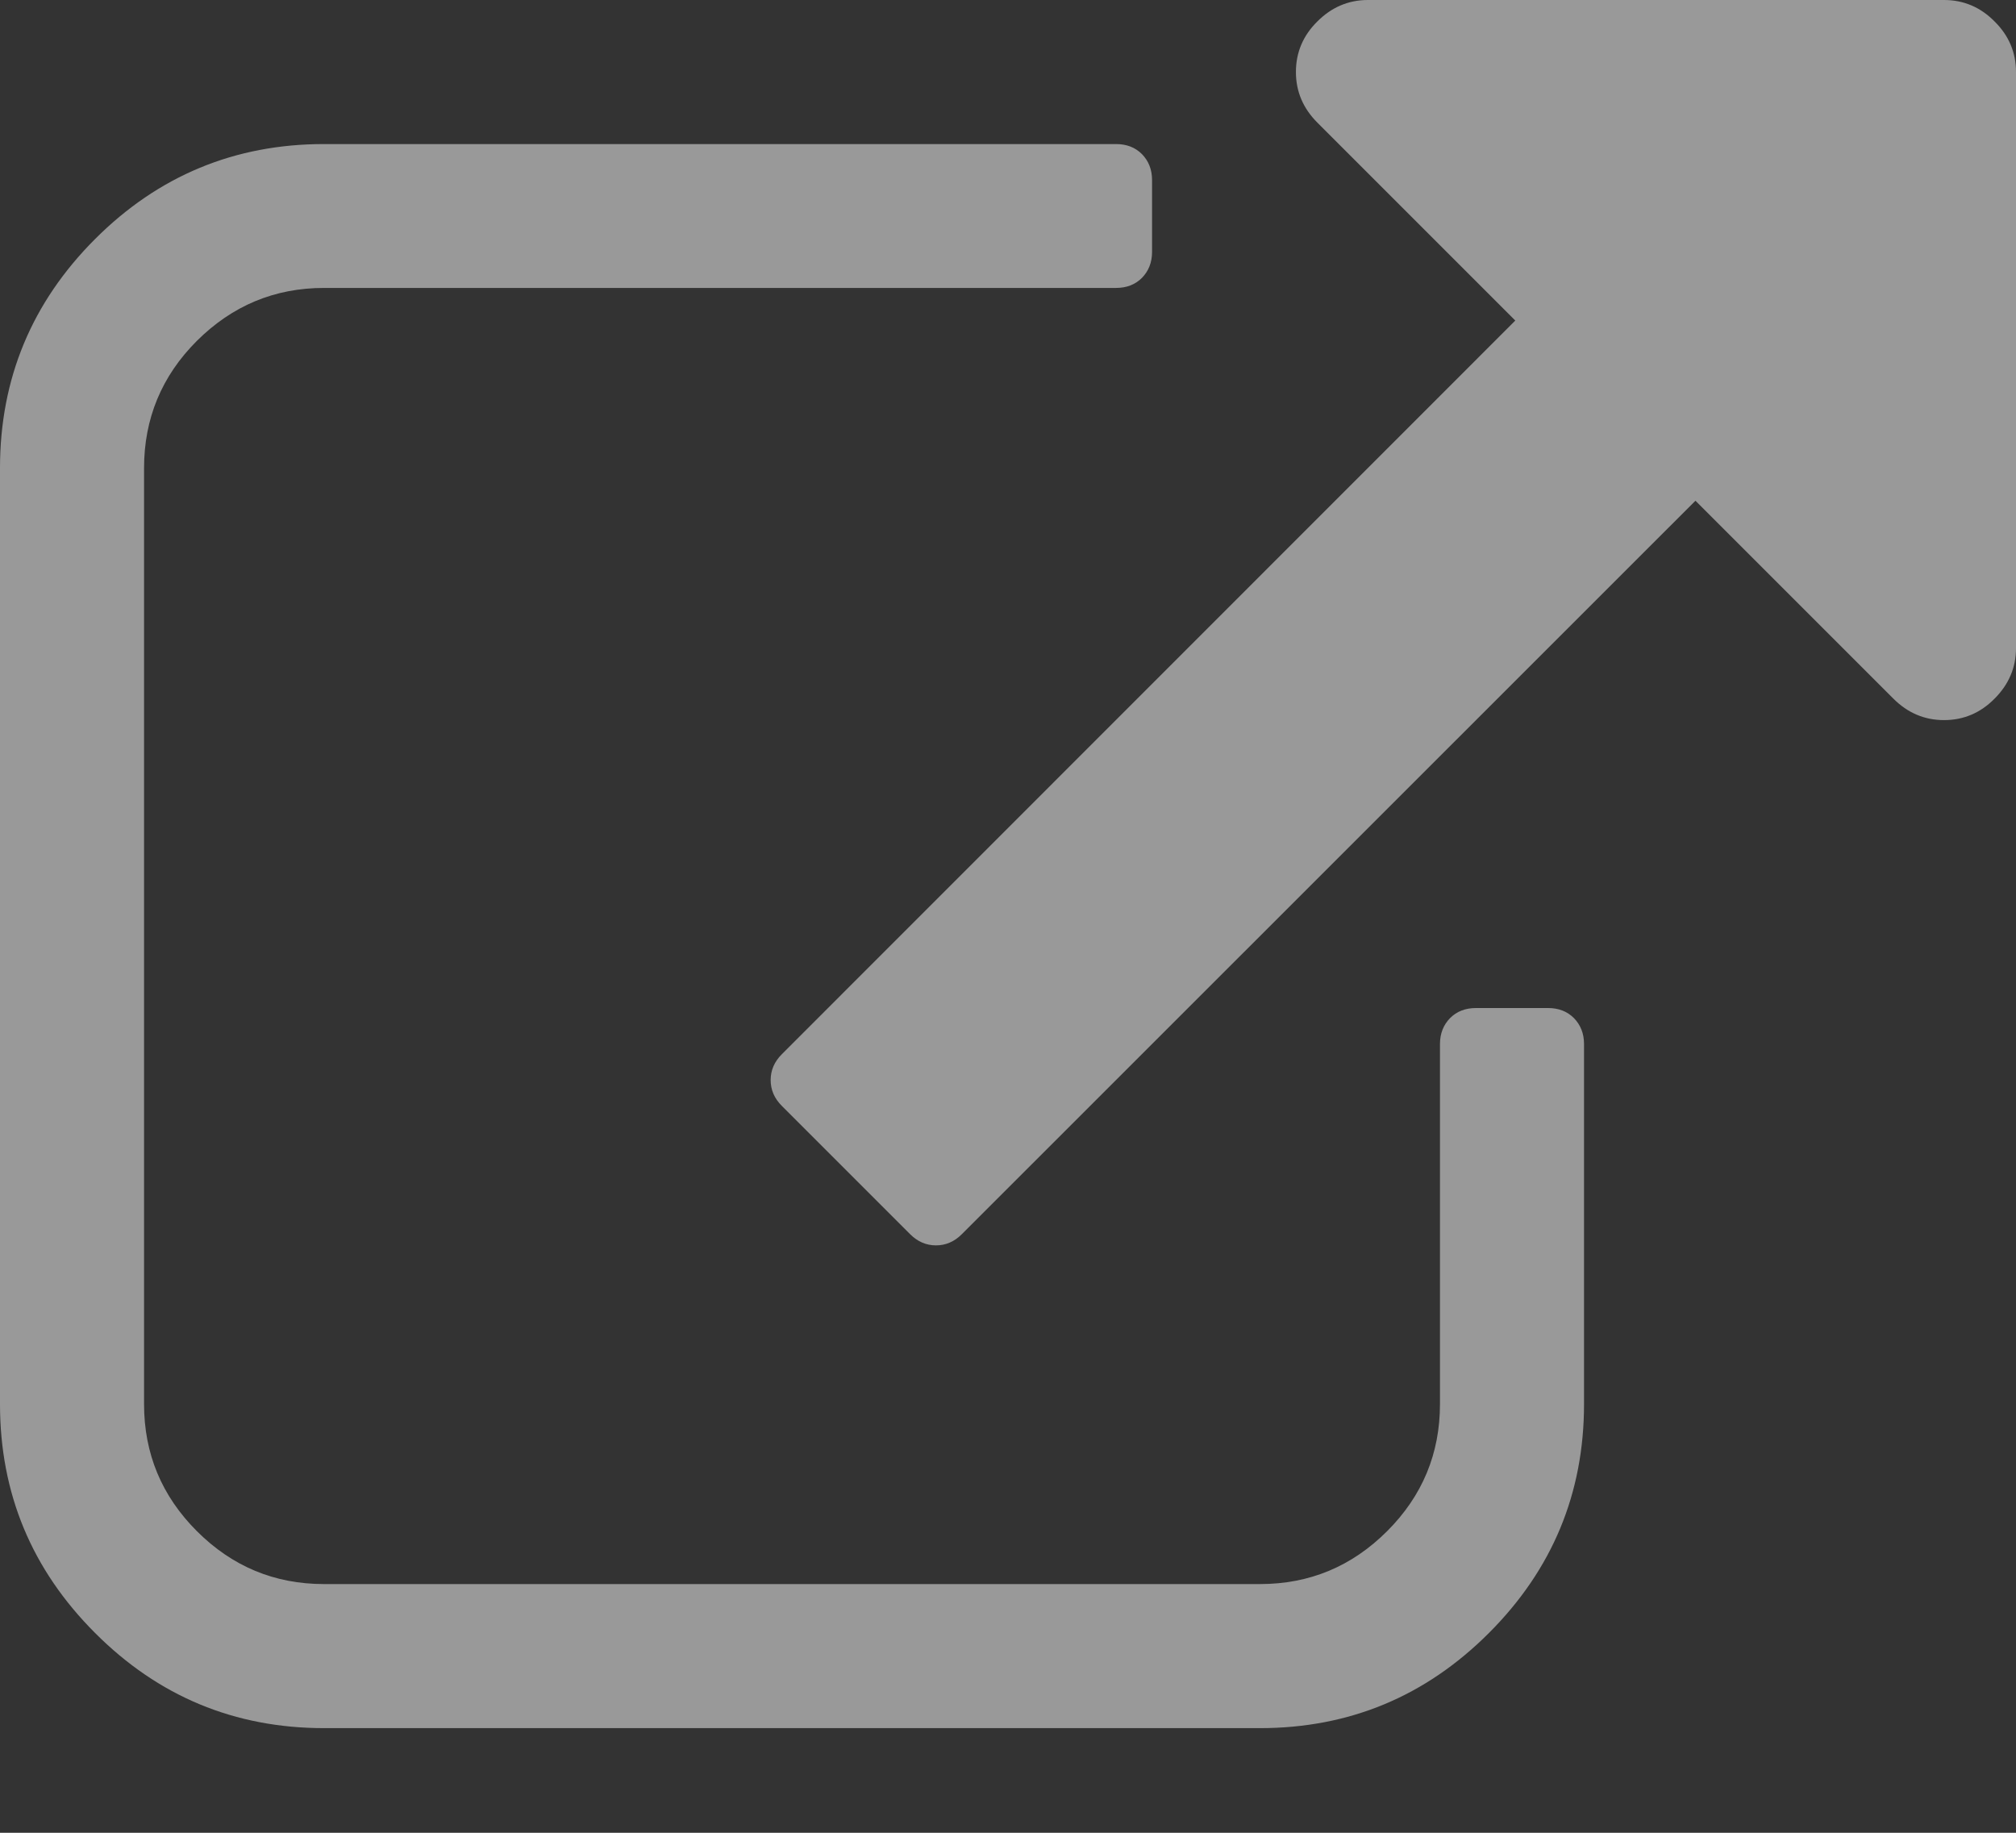 <svg width="11" height="10" viewBox="0 0 11 10" fill="none" xmlns="http://www.w3.org/2000/svg">
<rect x="0" y="0" width="11" height="10" fill="#333333" stroke="none"/>
<path d="M8.643 5.696V7.661C8.643 8.148 8.47 8.564 8.124 8.91C7.778 9.256 7.362 9.429 6.875 9.429H1.768C1.281 9.429 0.864 9.256 0.519 8.91C0.173 8.564 0 8.148 0 7.661V2.554C0 2.067 0.173 1.65 0.519 1.304C0.864 0.959 1.281 0.786 1.768 0.786H6.089C6.147 0.786 6.194 0.804 6.231 0.841C6.267 0.878 6.286 0.925 6.286 0.982V1.375C6.286 1.432 6.267 1.479 6.231 1.516C6.194 1.553 6.147 1.571 6.089 1.571H1.768C1.498 1.571 1.267 1.668 1.074 1.86C0.882 2.052 0.786 2.284 0.786 2.554V7.661C0.786 7.931 0.882 8.162 1.074 8.354C1.267 8.547 1.498 8.643 1.768 8.643H6.875C7.145 8.643 7.376 8.547 7.569 8.354C7.761 8.162 7.857 7.931 7.857 7.661V5.696C7.857 5.639 7.876 5.592 7.912 5.555C7.949 5.518 7.996 5.5 8.054 5.5H8.446C8.504 5.5 8.551 5.518 8.588 5.555C8.624 5.592 8.643 5.639 8.643 5.696ZM11 0.393V3.536C11 3.642 10.961 3.734 10.883 3.812C10.806 3.89 10.714 3.929 10.607 3.929C10.501 3.929 10.409 3.89 10.331 3.812L9.251 2.732L5.248 6.734C5.207 6.775 5.16 6.795 5.107 6.795C5.054 6.795 5.007 6.775 4.966 6.734L4.266 6.034C4.225 5.993 4.205 5.946 4.205 5.893C4.205 5.84 4.225 5.793 4.266 5.752L8.268 1.749L7.188 0.669C7.11 0.591 7.071 0.499 7.071 0.393C7.071 0.286 7.11 0.194 7.188 0.117C7.266 0.039 7.358 3.92167e-06 7.464 3.92167e-06H10.607C10.714 3.92167e-06 10.806 0.039 10.883 0.117C10.961 0.194 11 0.286 11 0.393Z" fill="white" fill-opacity="0.5"/>
</svg>
